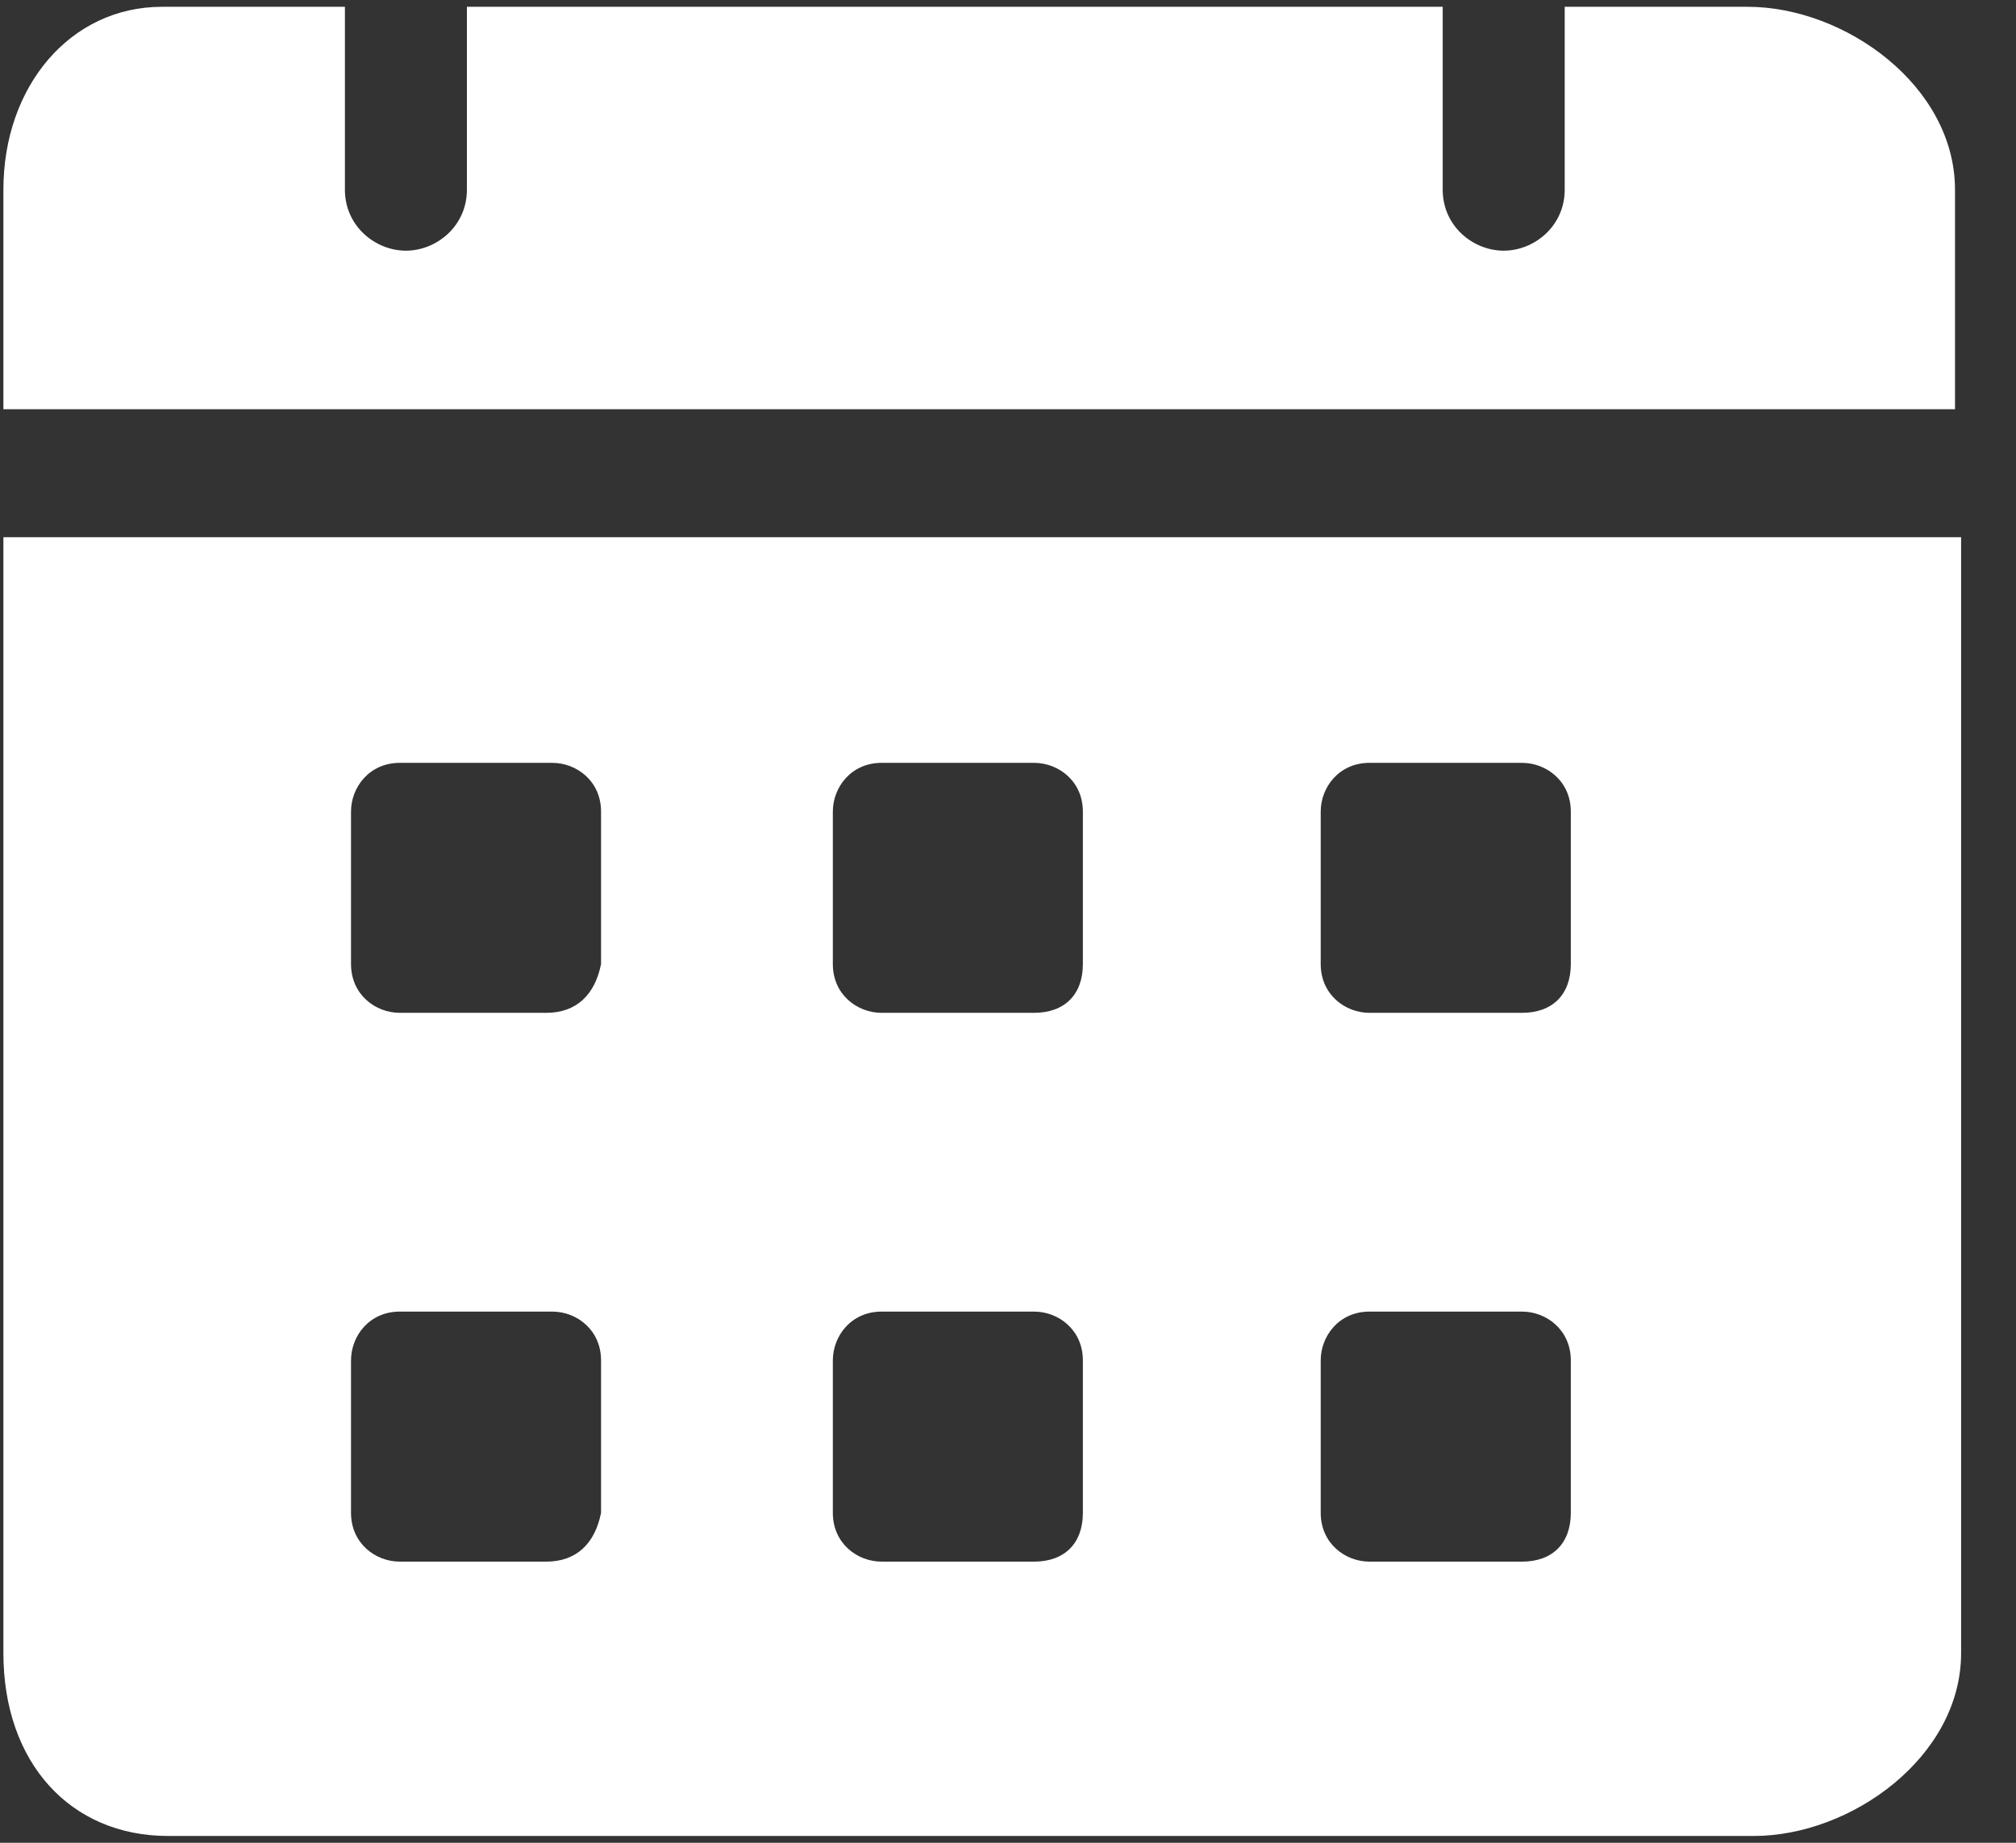 <svg width="35" height="32" viewBox="0 0 35 32" fill="none" xmlns="http://www.w3.org/2000/svg">
<rect x="0" y="0" width="35" height="32" fill="#333333" stroke="none"/>
<path d="M30.341 0.118H27.165V3.294C27.165 3.929 26.635 4.353 26.106 4.353C25.576 4.353 25.047 3.929 25.047 3.294V0.118H8.106V3.294C8.106 3.929 7.576 4.353 7.047 4.353C6.518 4.353 5.988 3.929 5.988 3.294V0.118H2.812C1.224 0.118 0.059 1.494 0.059 3.294V7.106H33.941V3.294C33.941 1.494 32.035 0.118 30.341 0.118ZM0.059 9.329V28.706C0.059 30.612 1.224 31.882 2.918 31.882H30.447C32.141 31.882 34.047 30.506 34.047 28.706V9.329H0.059ZM9.482 27.118H6.941C6.518 27.118 6.094 26.8 6.094 26.271V23.624C6.094 23.2 6.412 22.776 6.941 22.776H9.588C10.012 22.776 10.435 23.094 10.435 23.624V26.271C10.329 26.8 10.012 27.118 9.482 27.118ZM9.482 17.588H6.941C6.518 17.588 6.094 17.271 6.094 16.741V14.094C6.094 13.671 6.412 13.247 6.941 13.247H9.588C10.012 13.247 10.435 13.565 10.435 14.094V16.741C10.329 17.271 10.012 17.588 9.482 17.588ZM17.953 27.118H15.306C14.882 27.118 14.459 26.8 14.459 26.271V23.624C14.459 23.2 14.777 22.776 15.306 22.776H17.953C18.377 22.776 18.8 23.094 18.8 23.624V26.271C18.8 26.8 18.482 27.118 17.953 27.118ZM17.953 17.588H15.306C14.882 17.588 14.459 17.271 14.459 16.741V14.094C14.459 13.671 14.777 13.247 15.306 13.247H17.953C18.377 13.247 18.8 13.565 18.8 14.094V16.741C18.8 17.271 18.482 17.588 17.953 17.588ZM26.424 27.118H23.776C23.353 27.118 22.929 26.8 22.929 26.271V23.624C22.929 23.2 23.247 22.776 23.776 22.776H26.424C26.847 22.776 27.271 23.094 27.271 23.624V26.271C27.271 26.8 26.953 27.118 26.424 27.118ZM26.424 17.588H23.776C23.353 17.588 22.929 17.271 22.929 16.741V14.094C22.929 13.671 23.247 13.247 23.776 13.247H26.424C26.847 13.247 27.271 13.565 27.271 14.094V16.741C27.271 17.271 26.953 17.588 26.424 17.588Z" fill="white"/>
</svg>
